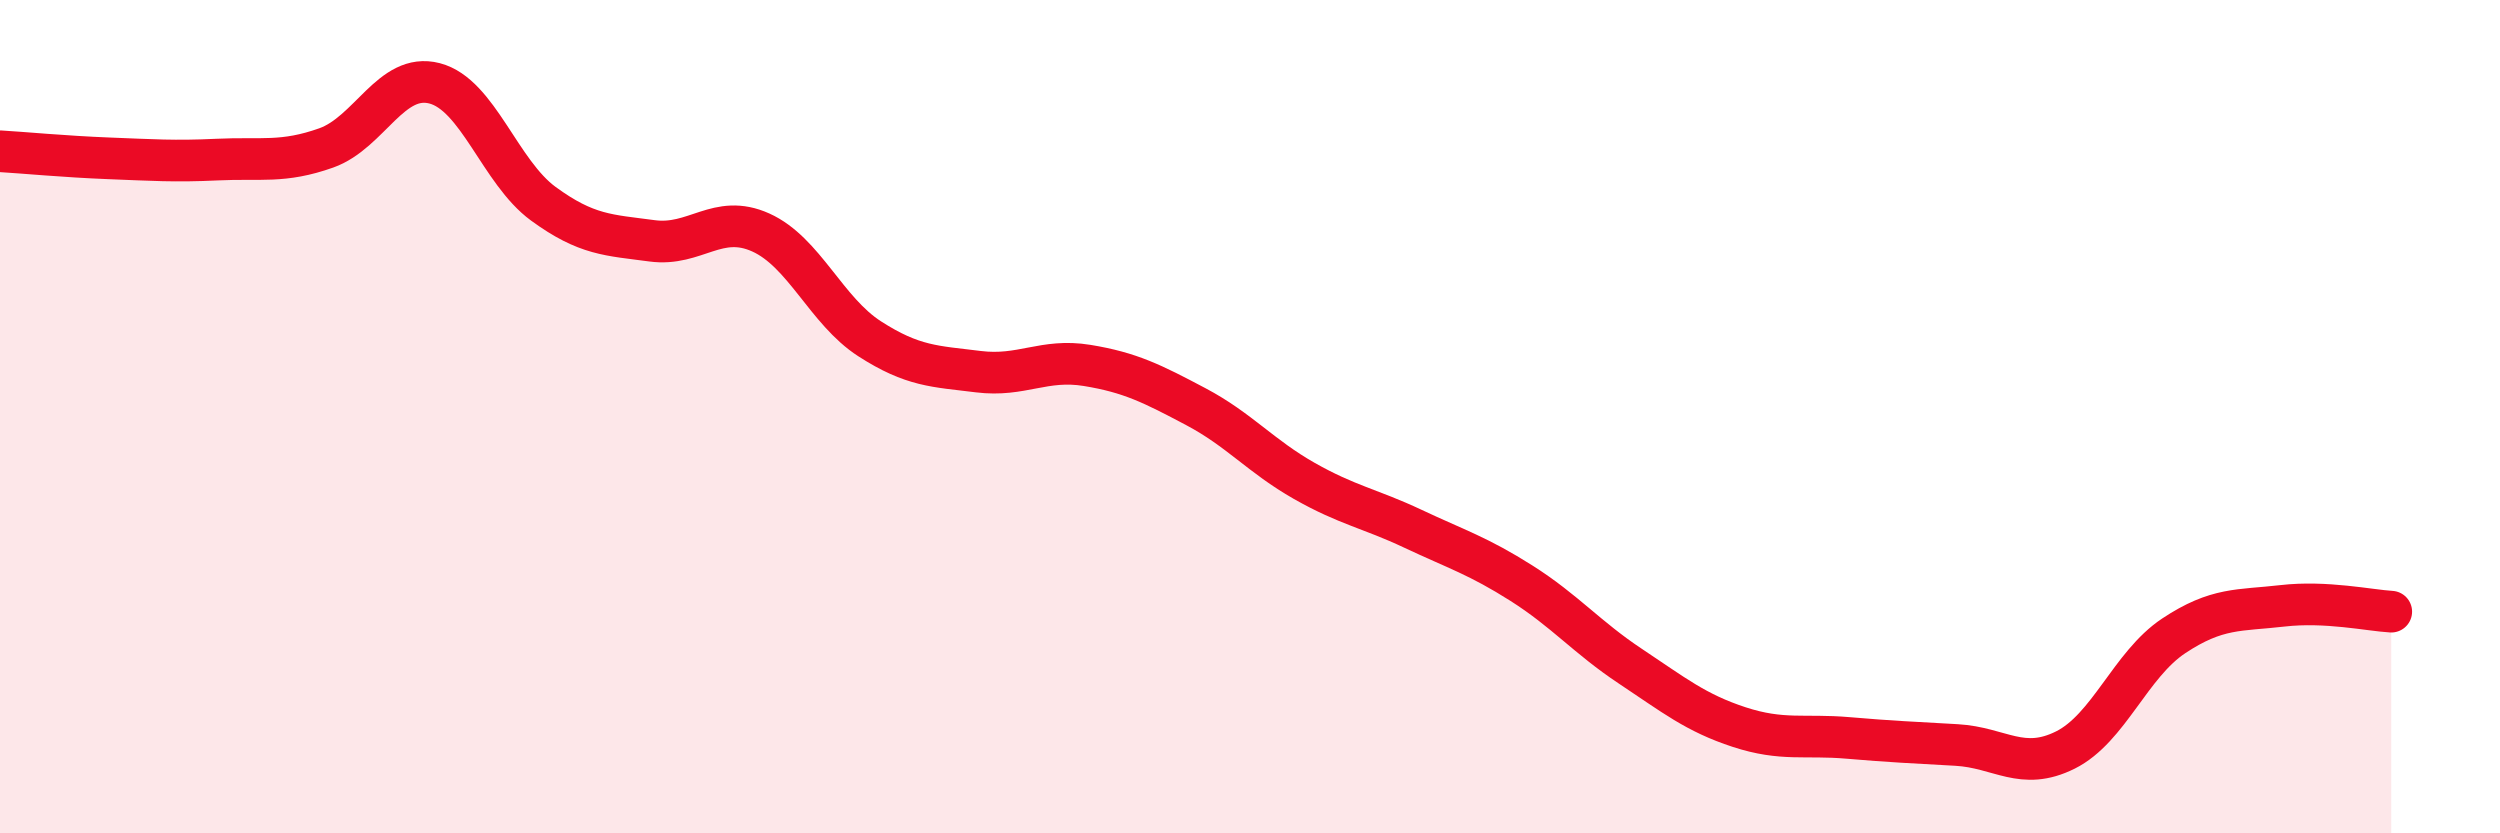 
    <svg width="60" height="20" viewBox="0 0 60 20" xmlns="http://www.w3.org/2000/svg">
      <path
        d="M 0,3.63 C 0.52,3.66 1.57,3.76 2.61,3.8 C 3.65,3.84 4.18,3.88 5.22,3.83 C 6.26,3.78 6.79,3.92 7.83,3.55 C 8.87,3.18 9.39,1.73 10.43,2 C 11.47,2.27 12,4.13 13.04,4.89 C 14.08,5.65 14.61,5.64 15.65,5.78 C 16.69,5.92 17.22,5.11 18.26,5.58 C 19.3,6.05 19.83,7.46 20.87,8.13 C 21.91,8.8 22.44,8.79 23.48,8.92 C 24.52,9.05 25.05,8.6 26.09,8.77 C 27.13,8.94 27.66,9.21 28.7,9.76 C 29.74,10.31 30.26,10.95 31.3,11.54 C 32.34,12.13 32.87,12.2 33.91,12.69 C 34.95,13.18 35.48,13.34 36.52,14 C 37.56,14.66 38.09,15.3 39.13,15.99 C 40.17,16.68 40.7,17.11 41.74,17.45 C 42.78,17.79 43.31,17.62 44.35,17.71 C 45.39,17.8 45.92,17.82 46.96,17.88 C 48,17.94 48.53,18.52 49.57,18 C 50.61,17.48 51.13,15.95 52.17,15.26 C 53.21,14.57 53.74,14.66 54.78,14.54 C 55.82,14.42 56.87,14.65 57.39,14.68L57.39 20L0 20Z"
        fill="#EB0A25"
        opacity="0.1"
        stroke-linecap="round"
        stroke-linejoin="round"
      />
      <path
        d="M 0,3.63 C 0.52,3.66 1.57,3.76 2.61,3.8 C 3.65,3.84 4.18,3.88 5.22,3.83 C 6.26,3.78 6.79,3.92 7.83,3.55 C 8.87,3.18 9.39,1.73 10.43,2 C 11.47,2.27 12,4.13 13.04,4.89 C 14.08,5.65 14.61,5.64 15.65,5.78 C 16.69,5.92 17.22,5.11 18.26,5.58 C 19.3,6.05 19.83,7.46 20.87,8.13 C 21.91,8.8 22.44,8.79 23.48,8.92 C 24.52,9.05 25.05,8.6 26.09,8.77 C 27.13,8.94 27.66,9.21 28.7,9.76 C 29.74,10.31 30.26,10.95 31.3,11.54 C 32.34,12.13 32.87,12.2 33.91,12.69 C 34.95,13.18 35.48,13.34 36.52,14 C 37.56,14.66 38.09,15.3 39.13,15.99 C 40.17,16.68 40.7,17.11 41.74,17.45 C 42.78,17.79 43.31,17.62 44.35,17.71 C 45.39,17.8 45.92,17.82 46.96,17.88 C 48,17.94 48.53,18.52 49.57,18 C 50.61,17.48 51.13,15.95 52.17,15.26 C 53.21,14.57 53.74,14.66 54.78,14.54 C 55.82,14.42 56.87,14.65 57.39,14.68"
        stroke="#EB0A25"
        stroke-width="1"
        fill="none"
        stroke-linecap="round"
        stroke-linejoin="round"
      />
    </svg>
  